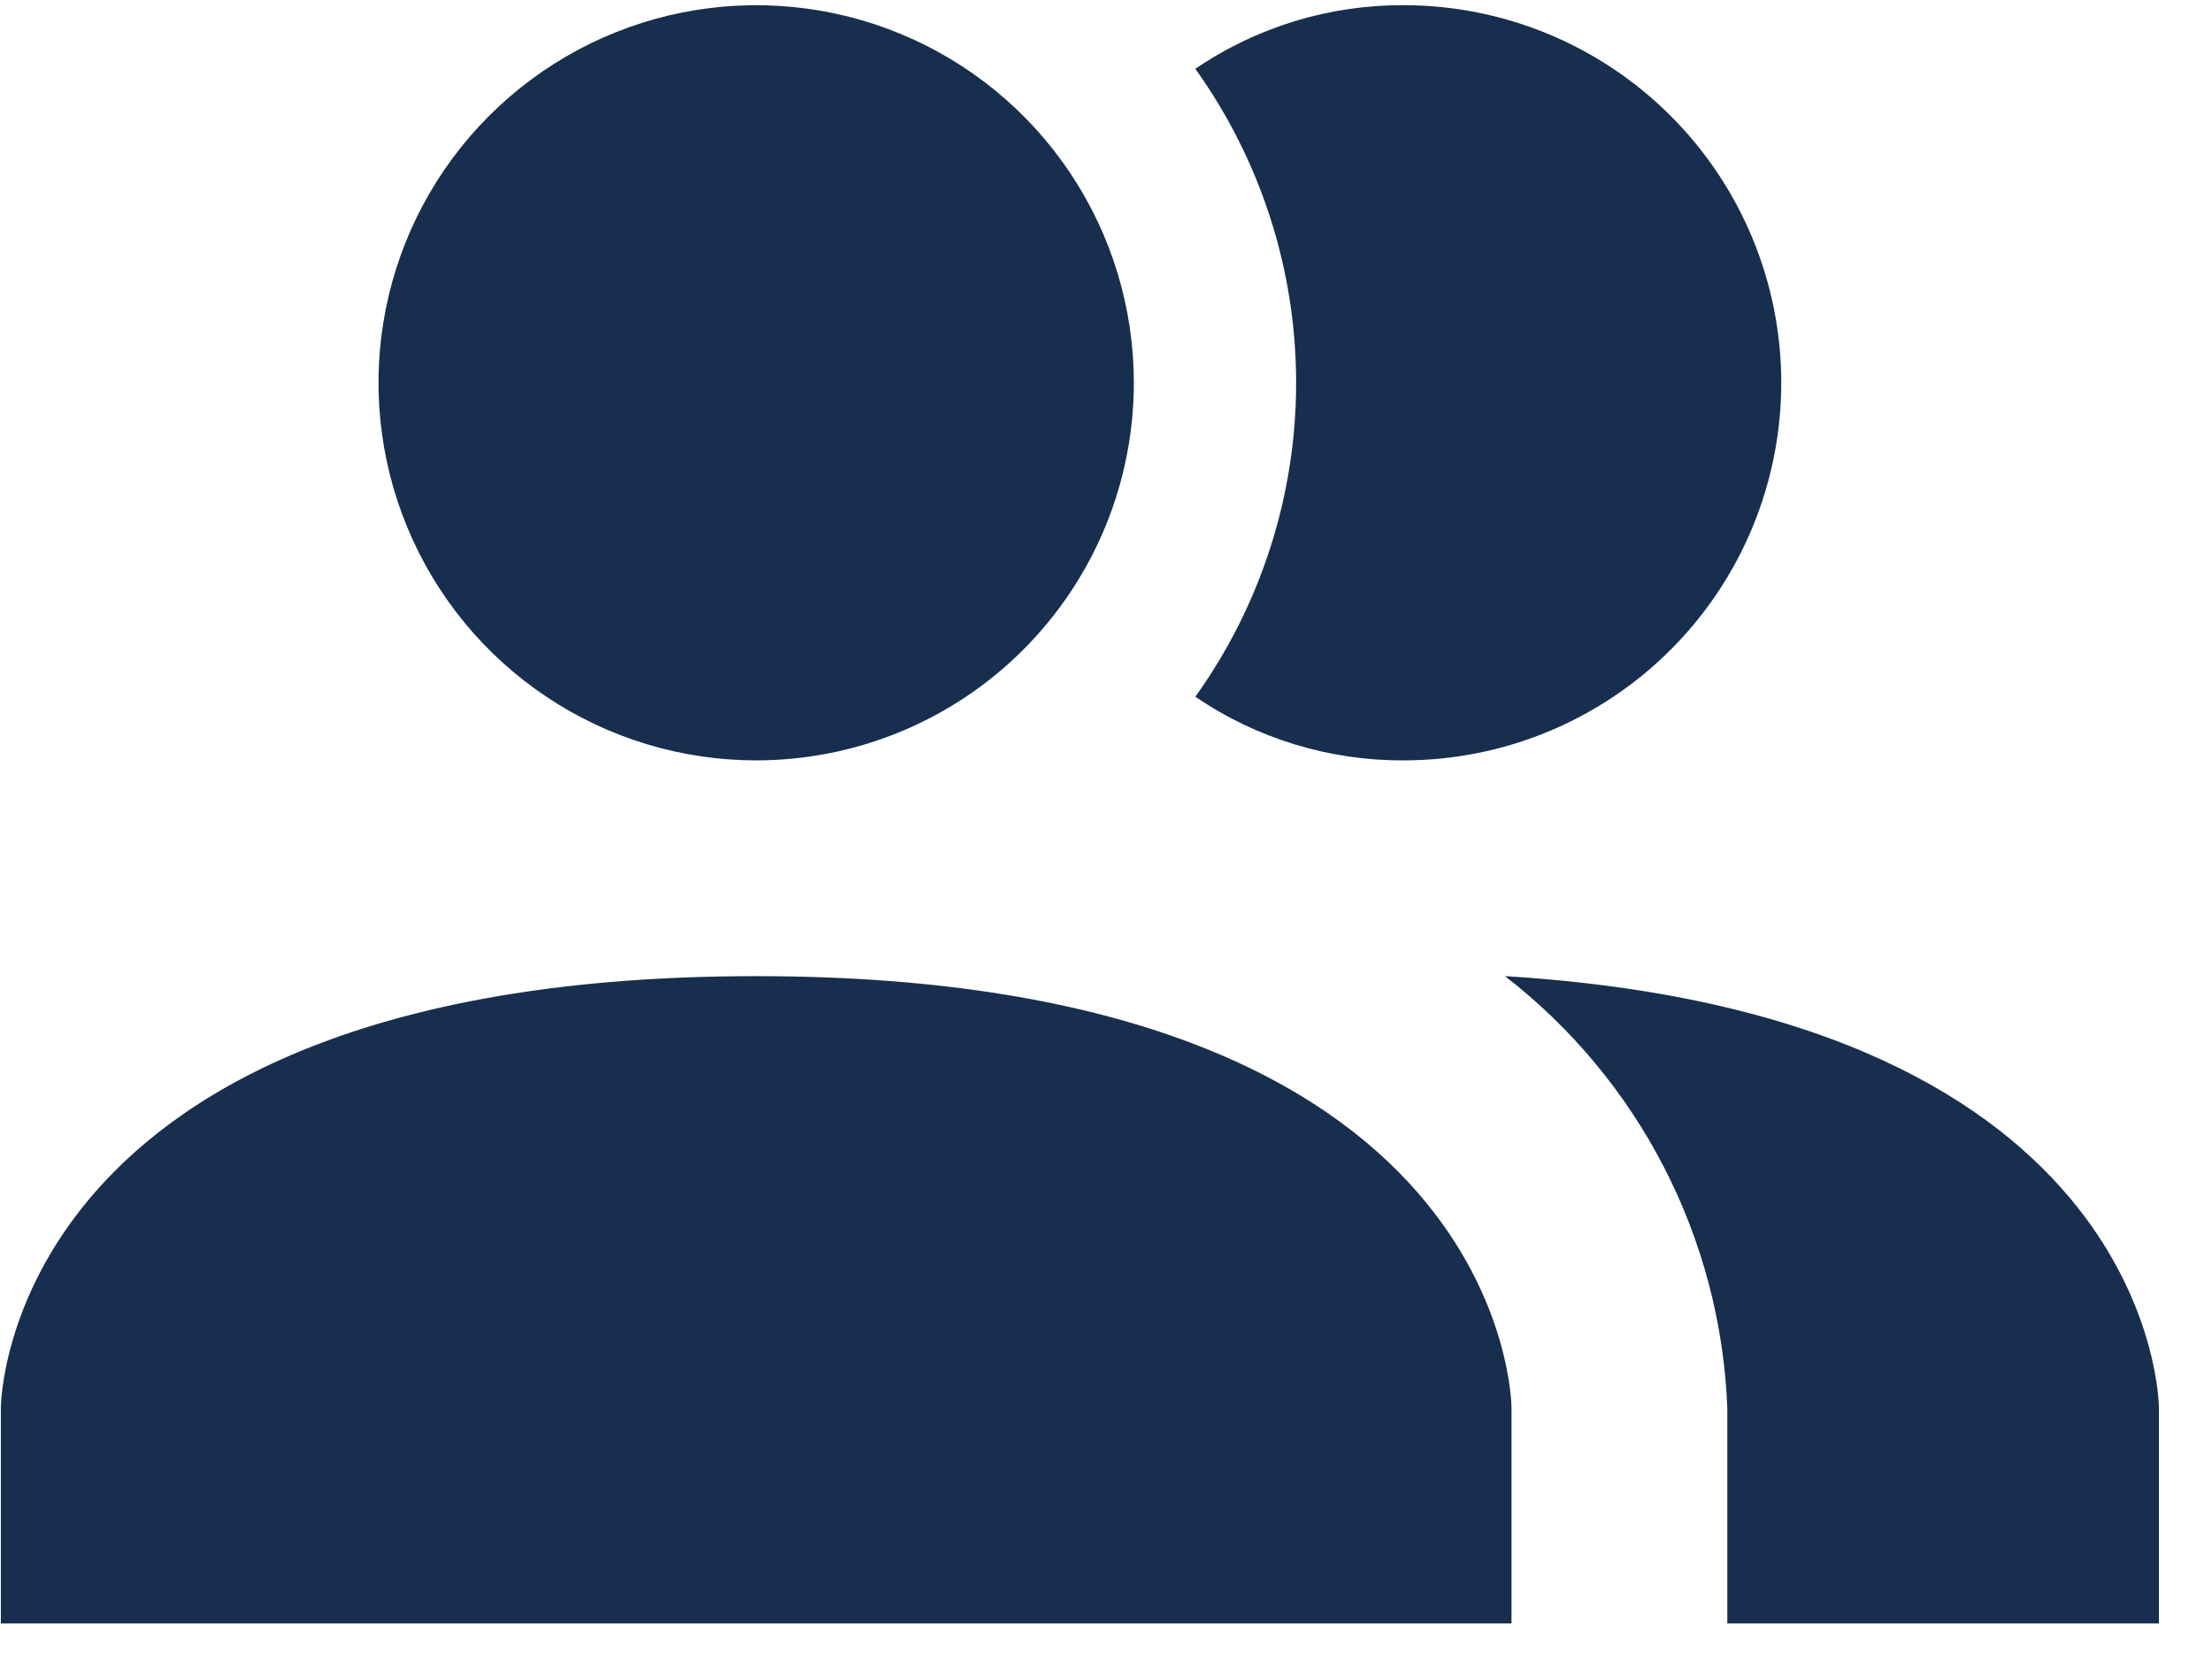 <svg width="41" height="31" viewBox="0 0 41 31" fill="none" xmlns="http://www.w3.org/2000/svg">
<path d="M28.016 26.096V30.096H0.016V26.096C0.016 26.096 0.016 18.096 14.016 18.096C28.016 18.096 28.016 26.096 28.016 26.096ZM21.016 7.096C21.016 5.712 20.605 4.358 19.836 3.207C19.067 2.056 17.974 1.159 16.695 0.629C15.415 0.099 14.008 -0.039 12.65 0.231C11.292 0.501 10.045 1.168 9.066 2.147C8.087 3.125 7.42 4.373 7.15 5.731C6.88 7.088 7.019 8.496 7.549 9.775C8.078 11.054 8.976 12.147 10.127 12.916C11.278 13.686 12.631 14.096 14.016 14.096C15.872 14.096 17.653 13.359 18.965 12.046C20.278 10.733 21.016 8.953 21.016 7.096ZM27.896 18.096C29.125 19.048 30.131 20.257 30.843 21.639C31.555 23.021 31.955 24.543 32.016 26.096V30.096H40.016V26.096C40.016 26.096 40.016 18.836 27.896 18.096ZM26.016 0.096C24.639 0.09 23.293 0.501 22.156 1.276C23.371 2.974 24.024 5.009 24.024 7.096C24.024 9.184 23.371 11.219 22.156 12.916C23.293 13.691 24.639 14.103 26.016 14.096C27.872 14.096 29.653 13.359 30.965 12.046C32.278 10.733 33.016 8.953 33.016 7.096C33.016 5.24 32.278 3.459 30.965 2.147C29.653 0.834 27.872 0.096 26.016 0.096Z" fill="#182E4E"/>
</svg>
